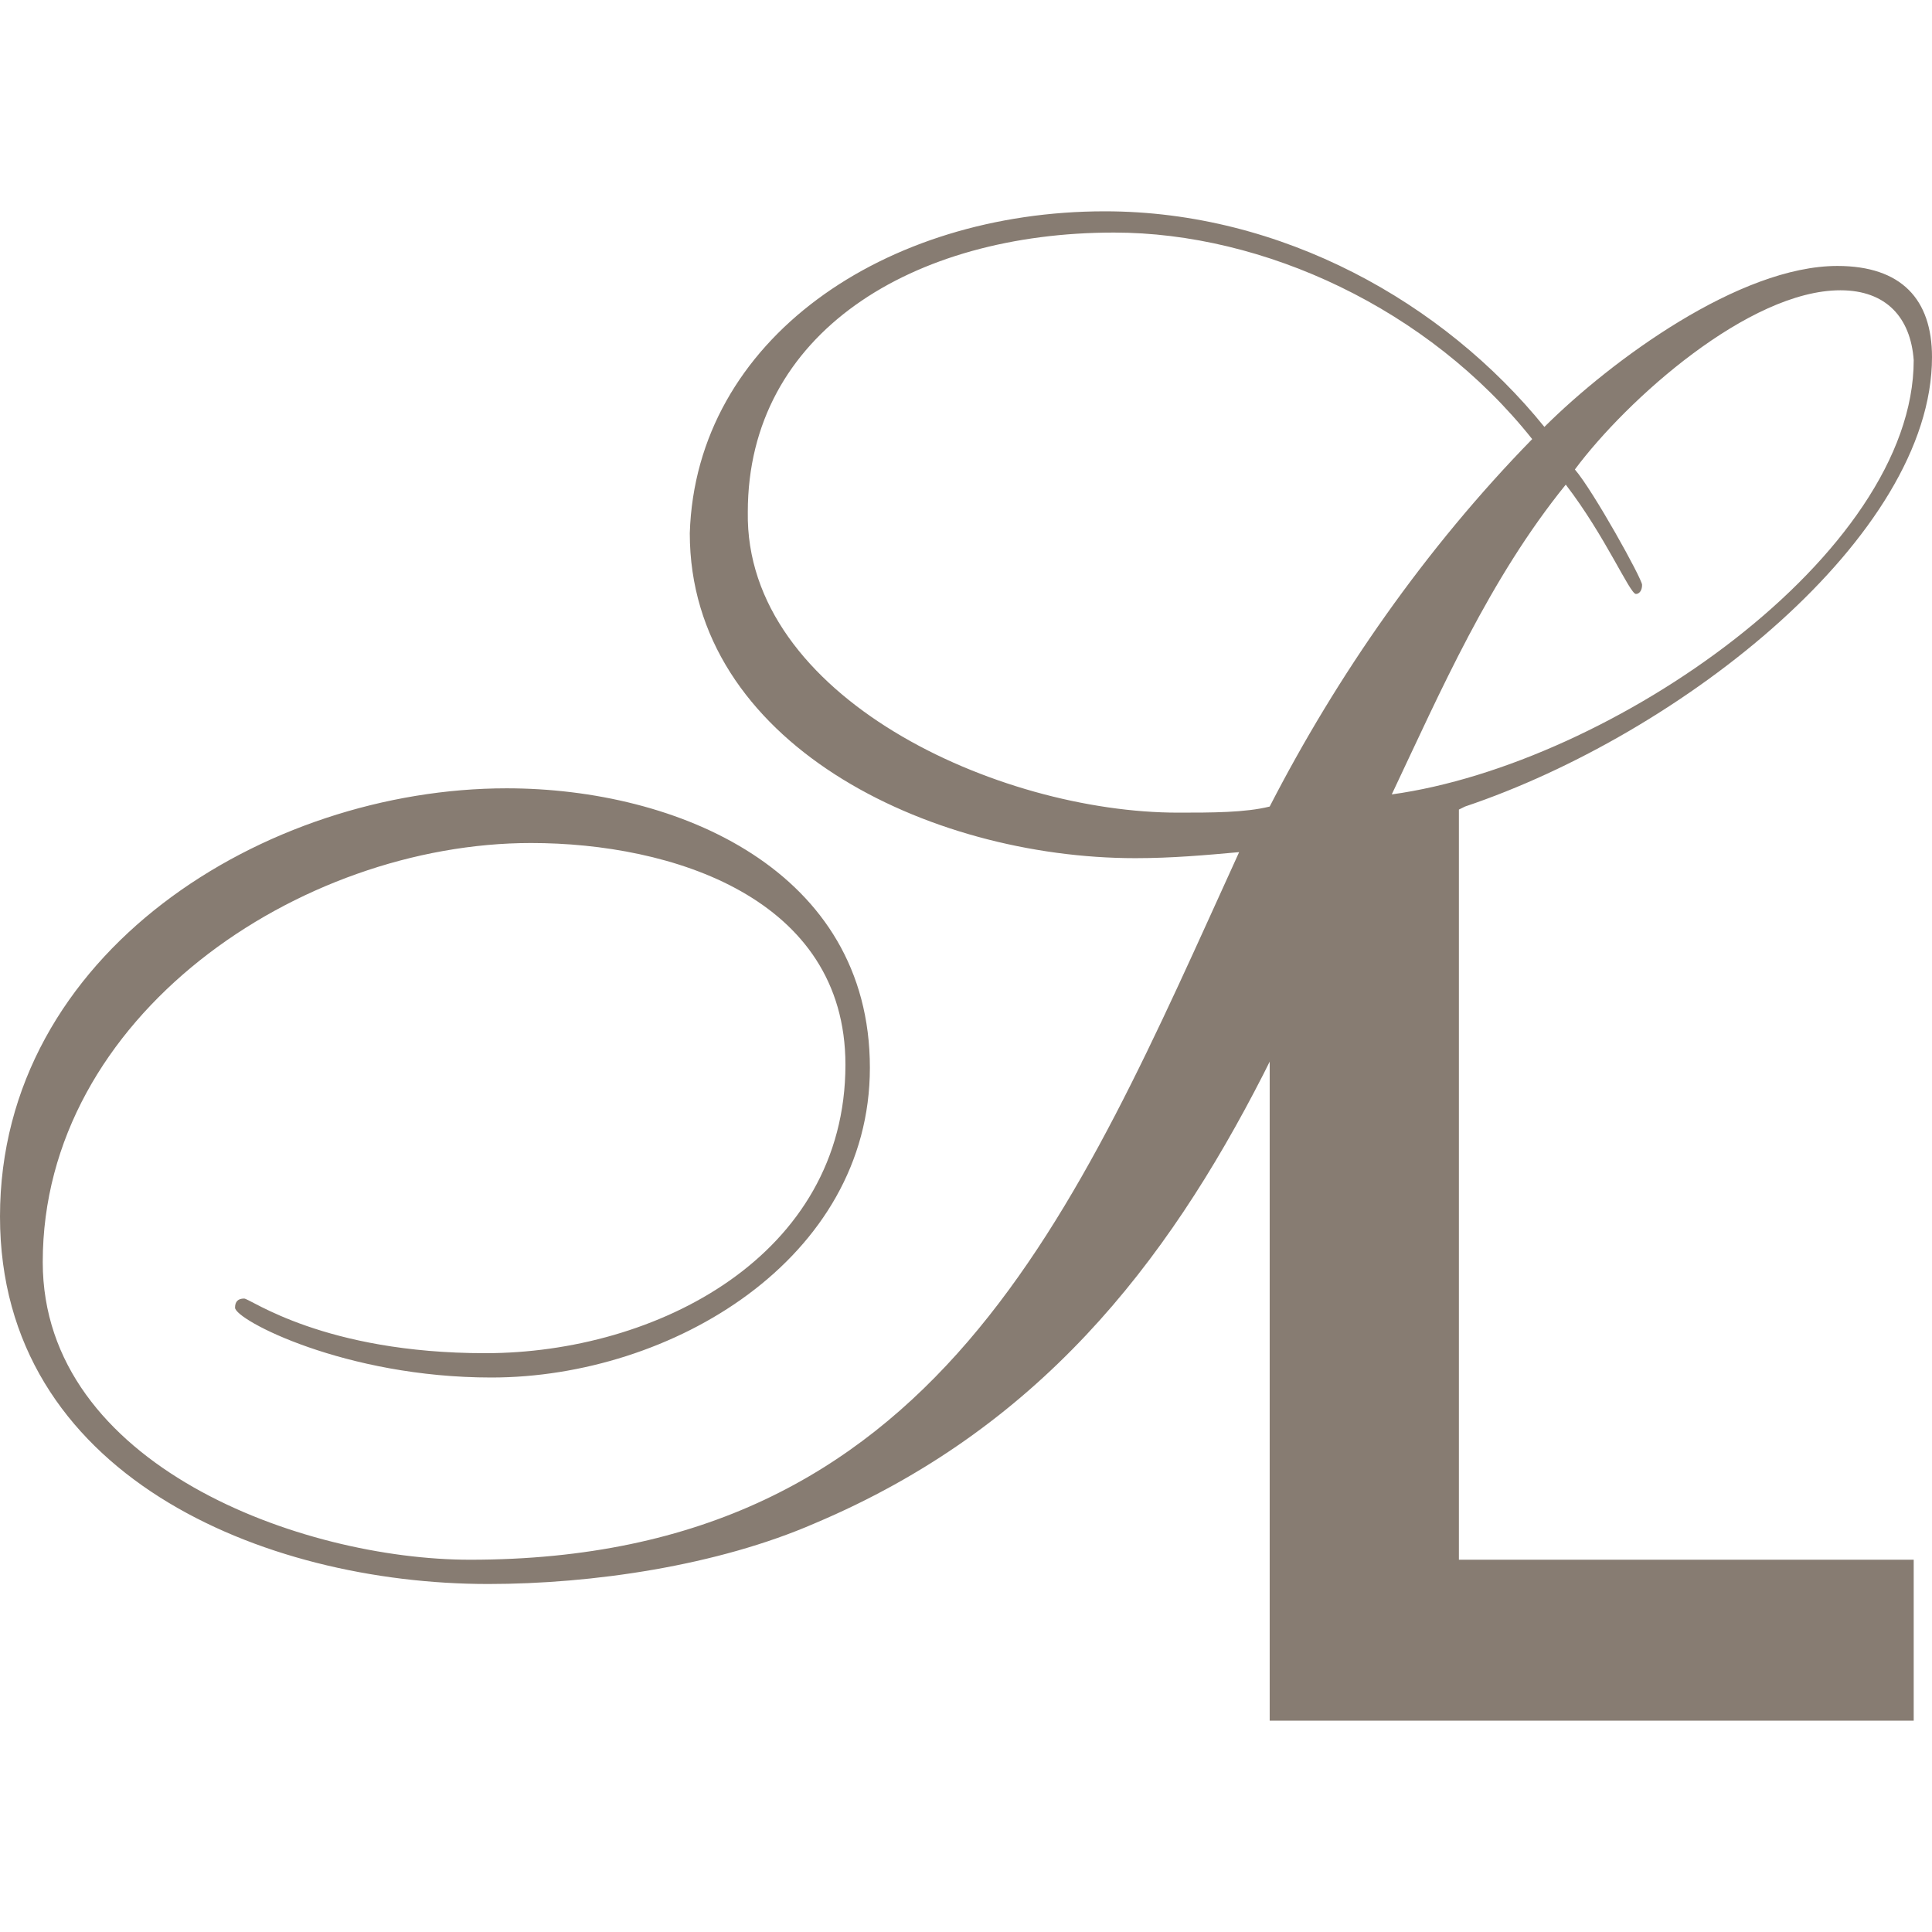 <svg xmlns="http://www.w3.org/2000/svg" version="1.1" xmlns:xlink="http://www.w3.org/1999/xlink" xmlns:svgjs="http://svgjs.dev/svgjs" width="32" height="32"><svg width="32" height="32" viewBox="0 0 32 32" fill="none" xmlns="http://www.w3.org/2000/svg">
    <path d="M19.513 13.46C20.07 13.46 20.626 13.46 21.03 13.359C22.142 11.196 23.608 9.084 25.378 7.273C23.659 5.11 20.929 3.852 18.452 3.852C15.115 3.852 12.386 5.512 12.386 8.48C12.335 11.548 16.531 13.46 19.513 13.46ZM30.483 4.808C28.967 4.808 26.945 6.619 26.085 7.776C26.389 8.128 27.198 9.587 27.198 9.687C27.198 9.788 27.147 9.838 27.096 9.838C26.995 9.838 26.591 8.882 25.934 8.027C24.67 9.587 23.861 11.448 23.052 13.158C26.692 12.655 31.697 9.184 31.697 5.965C31.646 5.261 31.242 4.808 30.483 4.808ZM20.929 17.786C19.311 20.955 17.188 23.671 13.498 25.23C11.88 25.935 9.807 26.236 8.088 26.236C4.348 26.236 0 24.426 0 20.15C0 15.774 4.398 13.057 8.392 13.057C11.223 13.057 14.408 14.415 14.408 17.685C14.408 20.854 11.122 22.816 8.139 22.816C5.712 22.816 3.893 21.86 3.893 21.659C3.893 21.558 3.943 21.508 4.044 21.508C4.145 21.508 5.359 22.413 8.038 22.413C10.869 22.413 14.003 20.804 14.003 17.635C14.003 14.868 11.122 13.963 8.796 13.963C4.954 13.963 0.708 16.83 0.708 20.904C0.708 24.275 5.005 25.834 7.785 25.834C15.52 25.834 17.795 20.1 20.524 14.114C19.968 14.164 19.412 14.214 18.806 14.214C15.368 14.214 11.425 12.303 11.425 8.832C11.526 5.613 14.66 3.5 18.3 3.5C21.232 3.5 23.912 5.009 25.58 7.071C26.692 5.965 28.815 4.405 30.433 4.405C31.494 4.405 32 4.959 32 5.914C32 8.882 27.855 12.152 24.265 13.359L24.164 13.409V13.56V25.834H31.697V28.5H21.03V17.584L20.929 17.786Z" fill="#877C72"></path>
</svg><style>@media (prefers-color-scheme: light) { :root { filter: none; } }
@media (prefers-color-scheme: dark) { :root { filter: none; } }
</style></svg>
